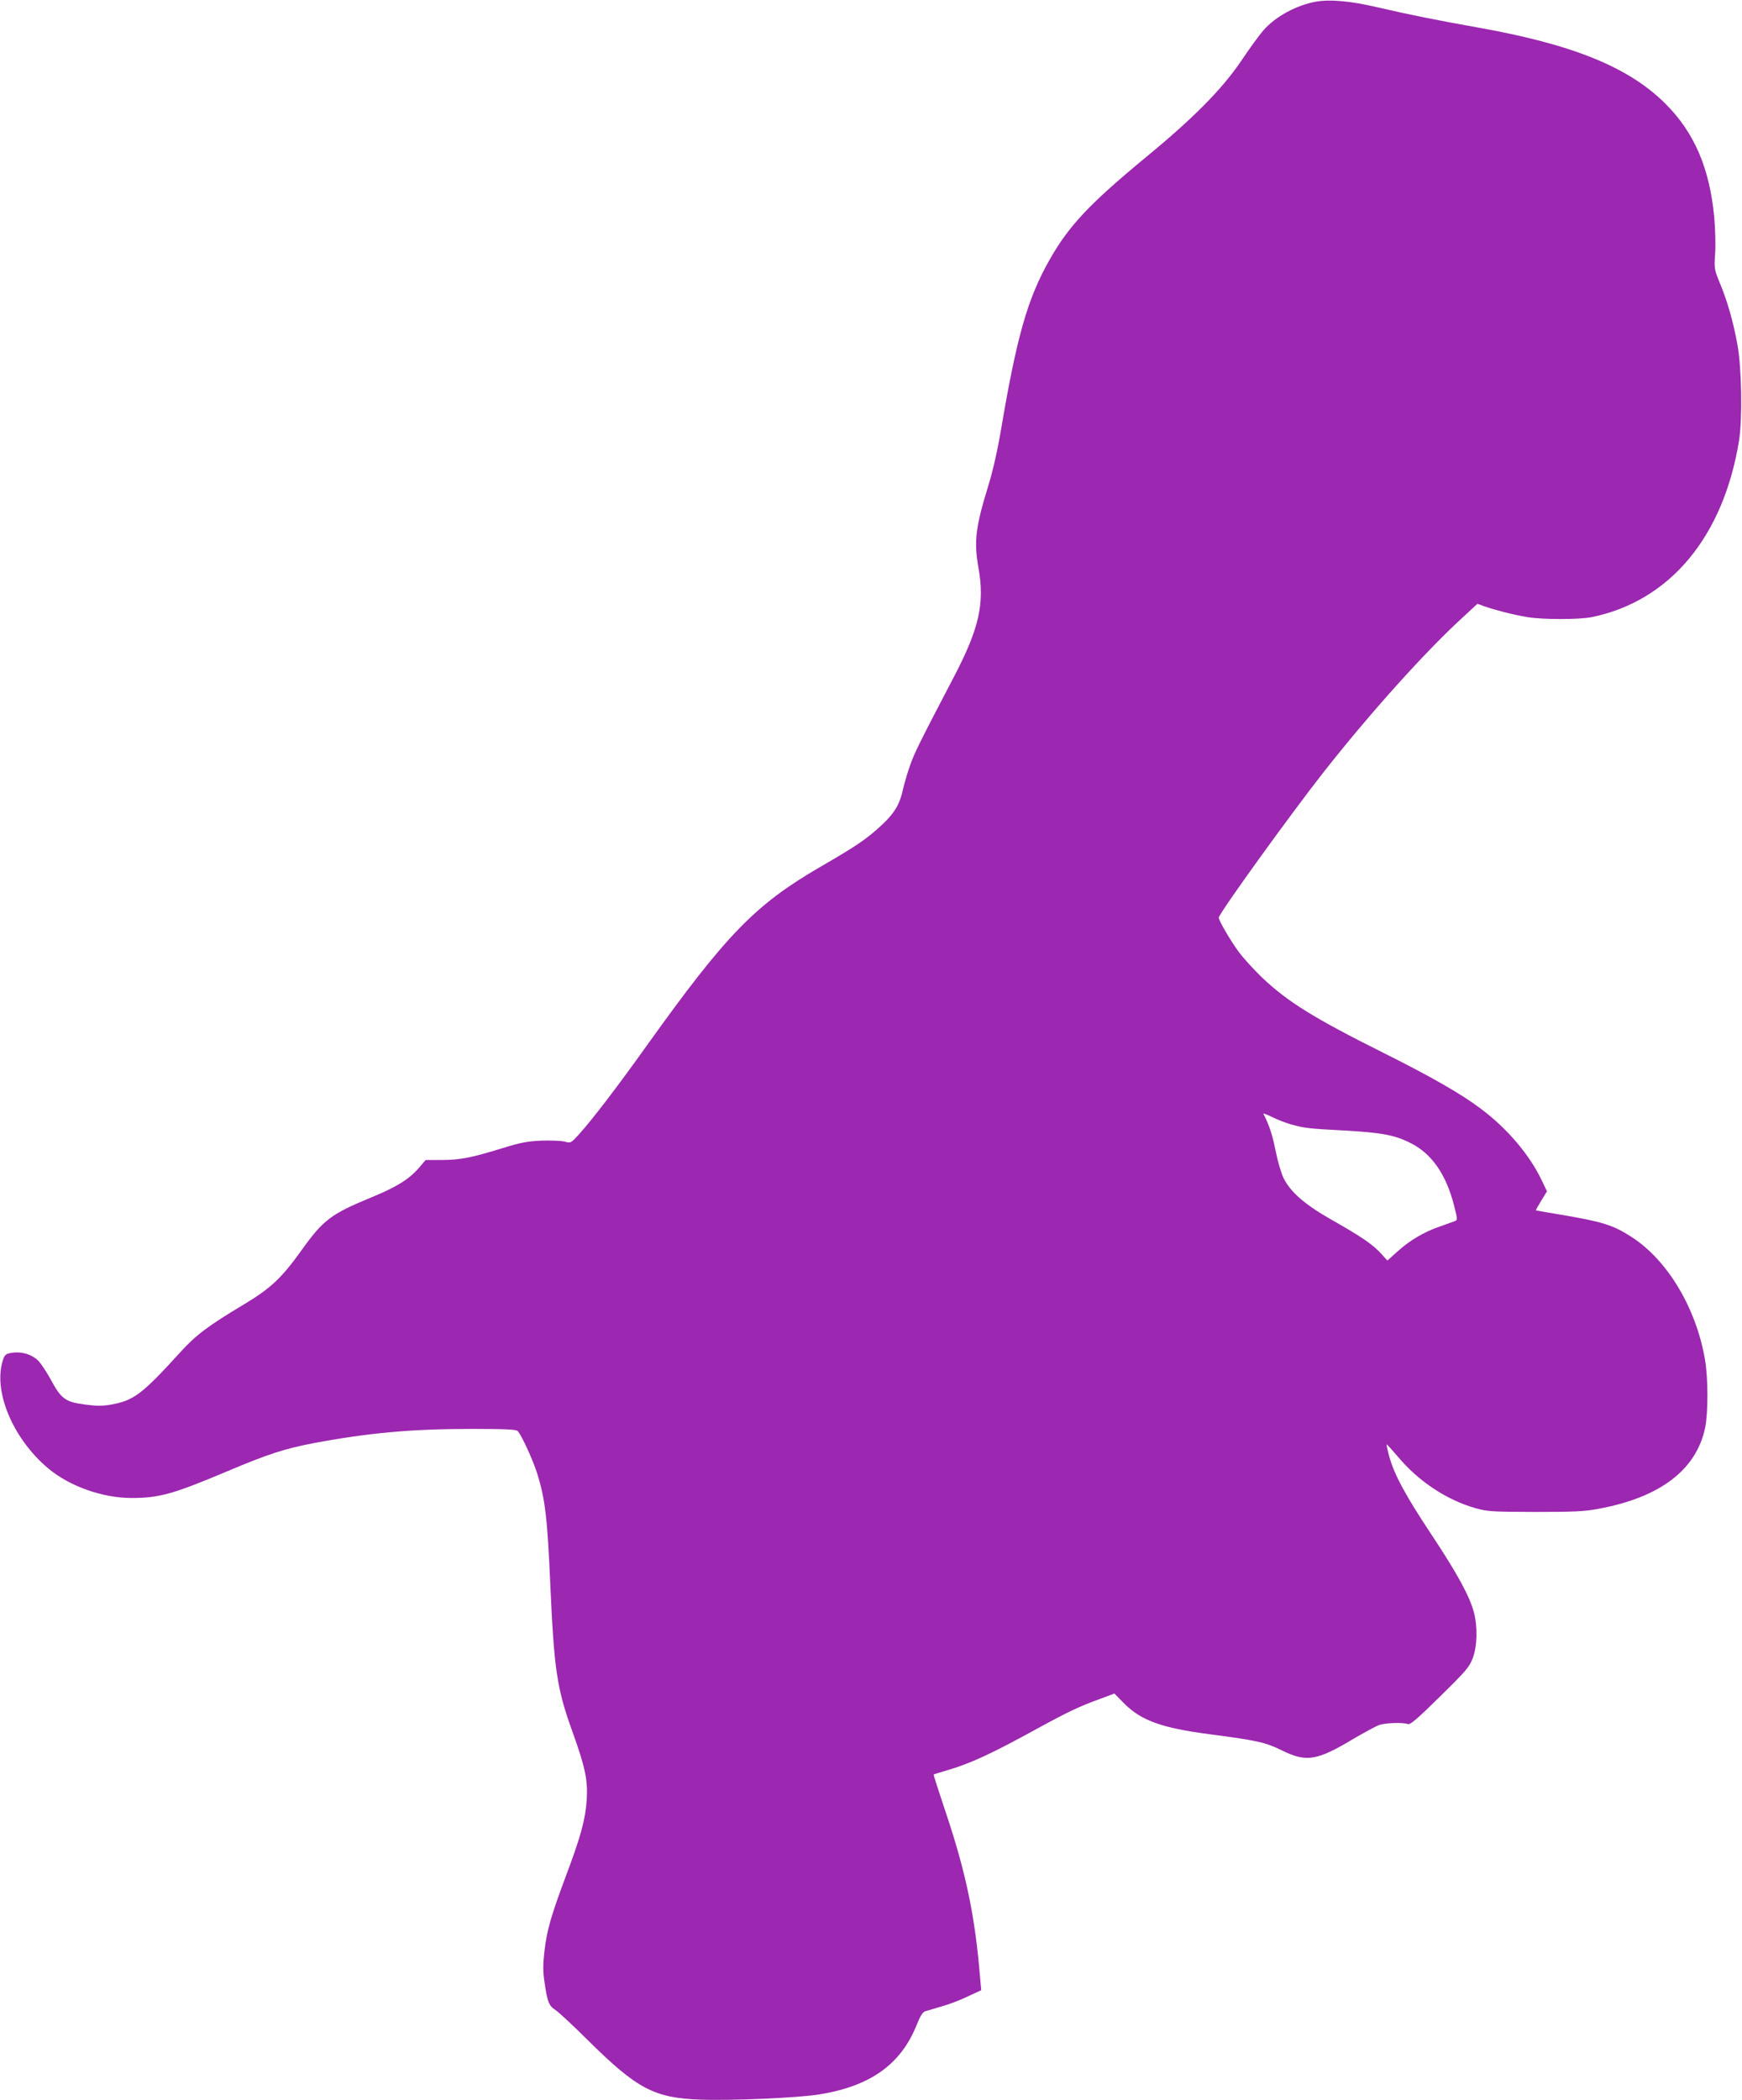 <?xml version="1.0" standalone="no"?>
<!DOCTYPE svg PUBLIC "-//W3C//DTD SVG 20010904//EN"
 "http://www.w3.org/TR/2001/REC-SVG-20010904/DTD/svg10.dtd">
<svg version="1.0" xmlns="http://www.w3.org/2000/svg"
 width="1062pt" height="1280pt" viewBox="0 0 1062 1280"
 preserveAspectRatio="xMidYMid meet">
<g transform="translate(0,1280) scale(0.1,-0.1)"
fill="#9c27b0" stroke="none">
<path d="M8023 12790 c-120 -22 -246 -90 -320 -174 -23 -26 -84 -109 -134
-184 -118 -175 -292 -351 -584 -591 -345 -285 -471 -419 -589 -629 -132 -234
-197 -464 -291 -1017 -23 -137 -51 -262 -81 -359 -77 -250 -87 -337 -59 -496
39 -218 5 -370 -151 -668 -207 -396 -237 -457 -263 -529 -16 -43 -37 -114 -47
-158 -19 -87 -51 -141 -126 -211 -93 -87 -155 -129 -378 -258 -396 -230 -572
-411 -1055 -1086 -187 -262 -337 -457 -414 -542 -51 -56 -52 -56 -88 -46 -21
5 -85 8 -143 6 -87 -4 -128 -12 -240 -47 -186 -57 -256 -71 -368 -71 l-97 0
-42 -49 c-59 -68 -134 -115 -287 -178 -250 -103 -296 -138 -432 -329 -117
-163 -185 -227 -345 -323 -224 -134 -295 -188 -392 -295 -232 -255 -282 -292
-421 -317 -53 -9 -88 -9 -161 1 -116 15 -143 35 -205 151 -25 46 -60 98 -77
116 -39 38 -100 57 -159 48 -36 -5 -44 -11 -54 -38 -66 -187 54 -481 272 -665
130 -110 332 -182 510 -182 169 0 252 23 589 165 241 102 347 136 520 169 336
63 599 87 963 87 207 0 272 -3 282 -13 23 -24 91 -172 117 -253 51 -161 64
-274 82 -685 23 -515 40 -632 134 -892 79 -220 95 -296 88 -417 -8 -121 -37
-226 -127 -465 -91 -243 -116 -331 -131 -459 -9 -80 -9 -124 0 -184 18 -126
27 -148 69 -175 20 -14 108 -95 194 -181 301 -298 405 -354 688 -364 187 -7
600 11 726 32 309 50 495 182 591 420 24 60 38 82 55 87 13 4 57 17 98 29 41
11 113 38 158 60 l84 39 -7 77 c-30 370 -86 641 -211 1012 -41 123 -74 224
-72 226 2 1 37 12 78 24 147 43 273 101 560 259 180 98 251 132 375 177 l89
33 57 -58 c104 -106 231 -152 524 -190 290 -38 339 -49 439 -98 150 -74 214
-64 437 70 65 38 135 76 156 84 40 14 146 17 176 6 14 -6 57 31 196 168 161
158 180 181 200 235 27 72 30 191 6 280 -26 97 -101 235 -257 470 -160 241
-227 366 -258 476 -11 40 -18 74 -17 76 2 1 32 -32 68 -74 126 -151 298 -265
474 -315 74 -21 100 -22 365 -23 236 0 302 3 385 19 375 69 596 237 650 493
19 91 19 305 -1 418 -54 315 -230 607 -449 747 -112 72 -178 92 -426 134 -84
14 -154 26 -155 27 -2 1 13 28 32 59 l35 57 -31 65 c-74 157 -212 319 -373
439 -119 90 -301 194 -589 338 -431 215 -589 314 -745 462 -51 49 -114 119
-141 155 -51 70 -122 191 -122 209 0 24 440 634 644 893 279 354 612 725 839
933 l94 87 44 -16 c67 -23 175 -51 259 -65 95 -16 317 -16 395 0 476 98 802
490 897 1076 21 132 16 447 -10 585 -26 143 -62 267 -108 377 -33 81 -34 87
-28 176 4 51 1 150 -5 220 -28 301 -121 519 -299 696 -224 223 -567 362 -1152
465 -245 44 -392 73 -600 121 -165 39 -291 50 -377 35z m-153 -6843 c84 -23
110 -26 320 -37 230 -13 310 -27 406 -75 131 -64 220 -191 269 -384 20 -78 21
-87 6 -93 -9 -3 -50 -18 -92 -33 -97 -33 -185 -85 -261 -154 l-60 -54 -36 40
c-51 57 -123 106 -296 204 -168 95 -256 170 -300 257 -15 30 -37 105 -50 171
-20 99 -39 155 -74 223 -2 4 23 -5 55 -21 32 -16 83 -35 113 -44z"/>
</g>
</svg>
